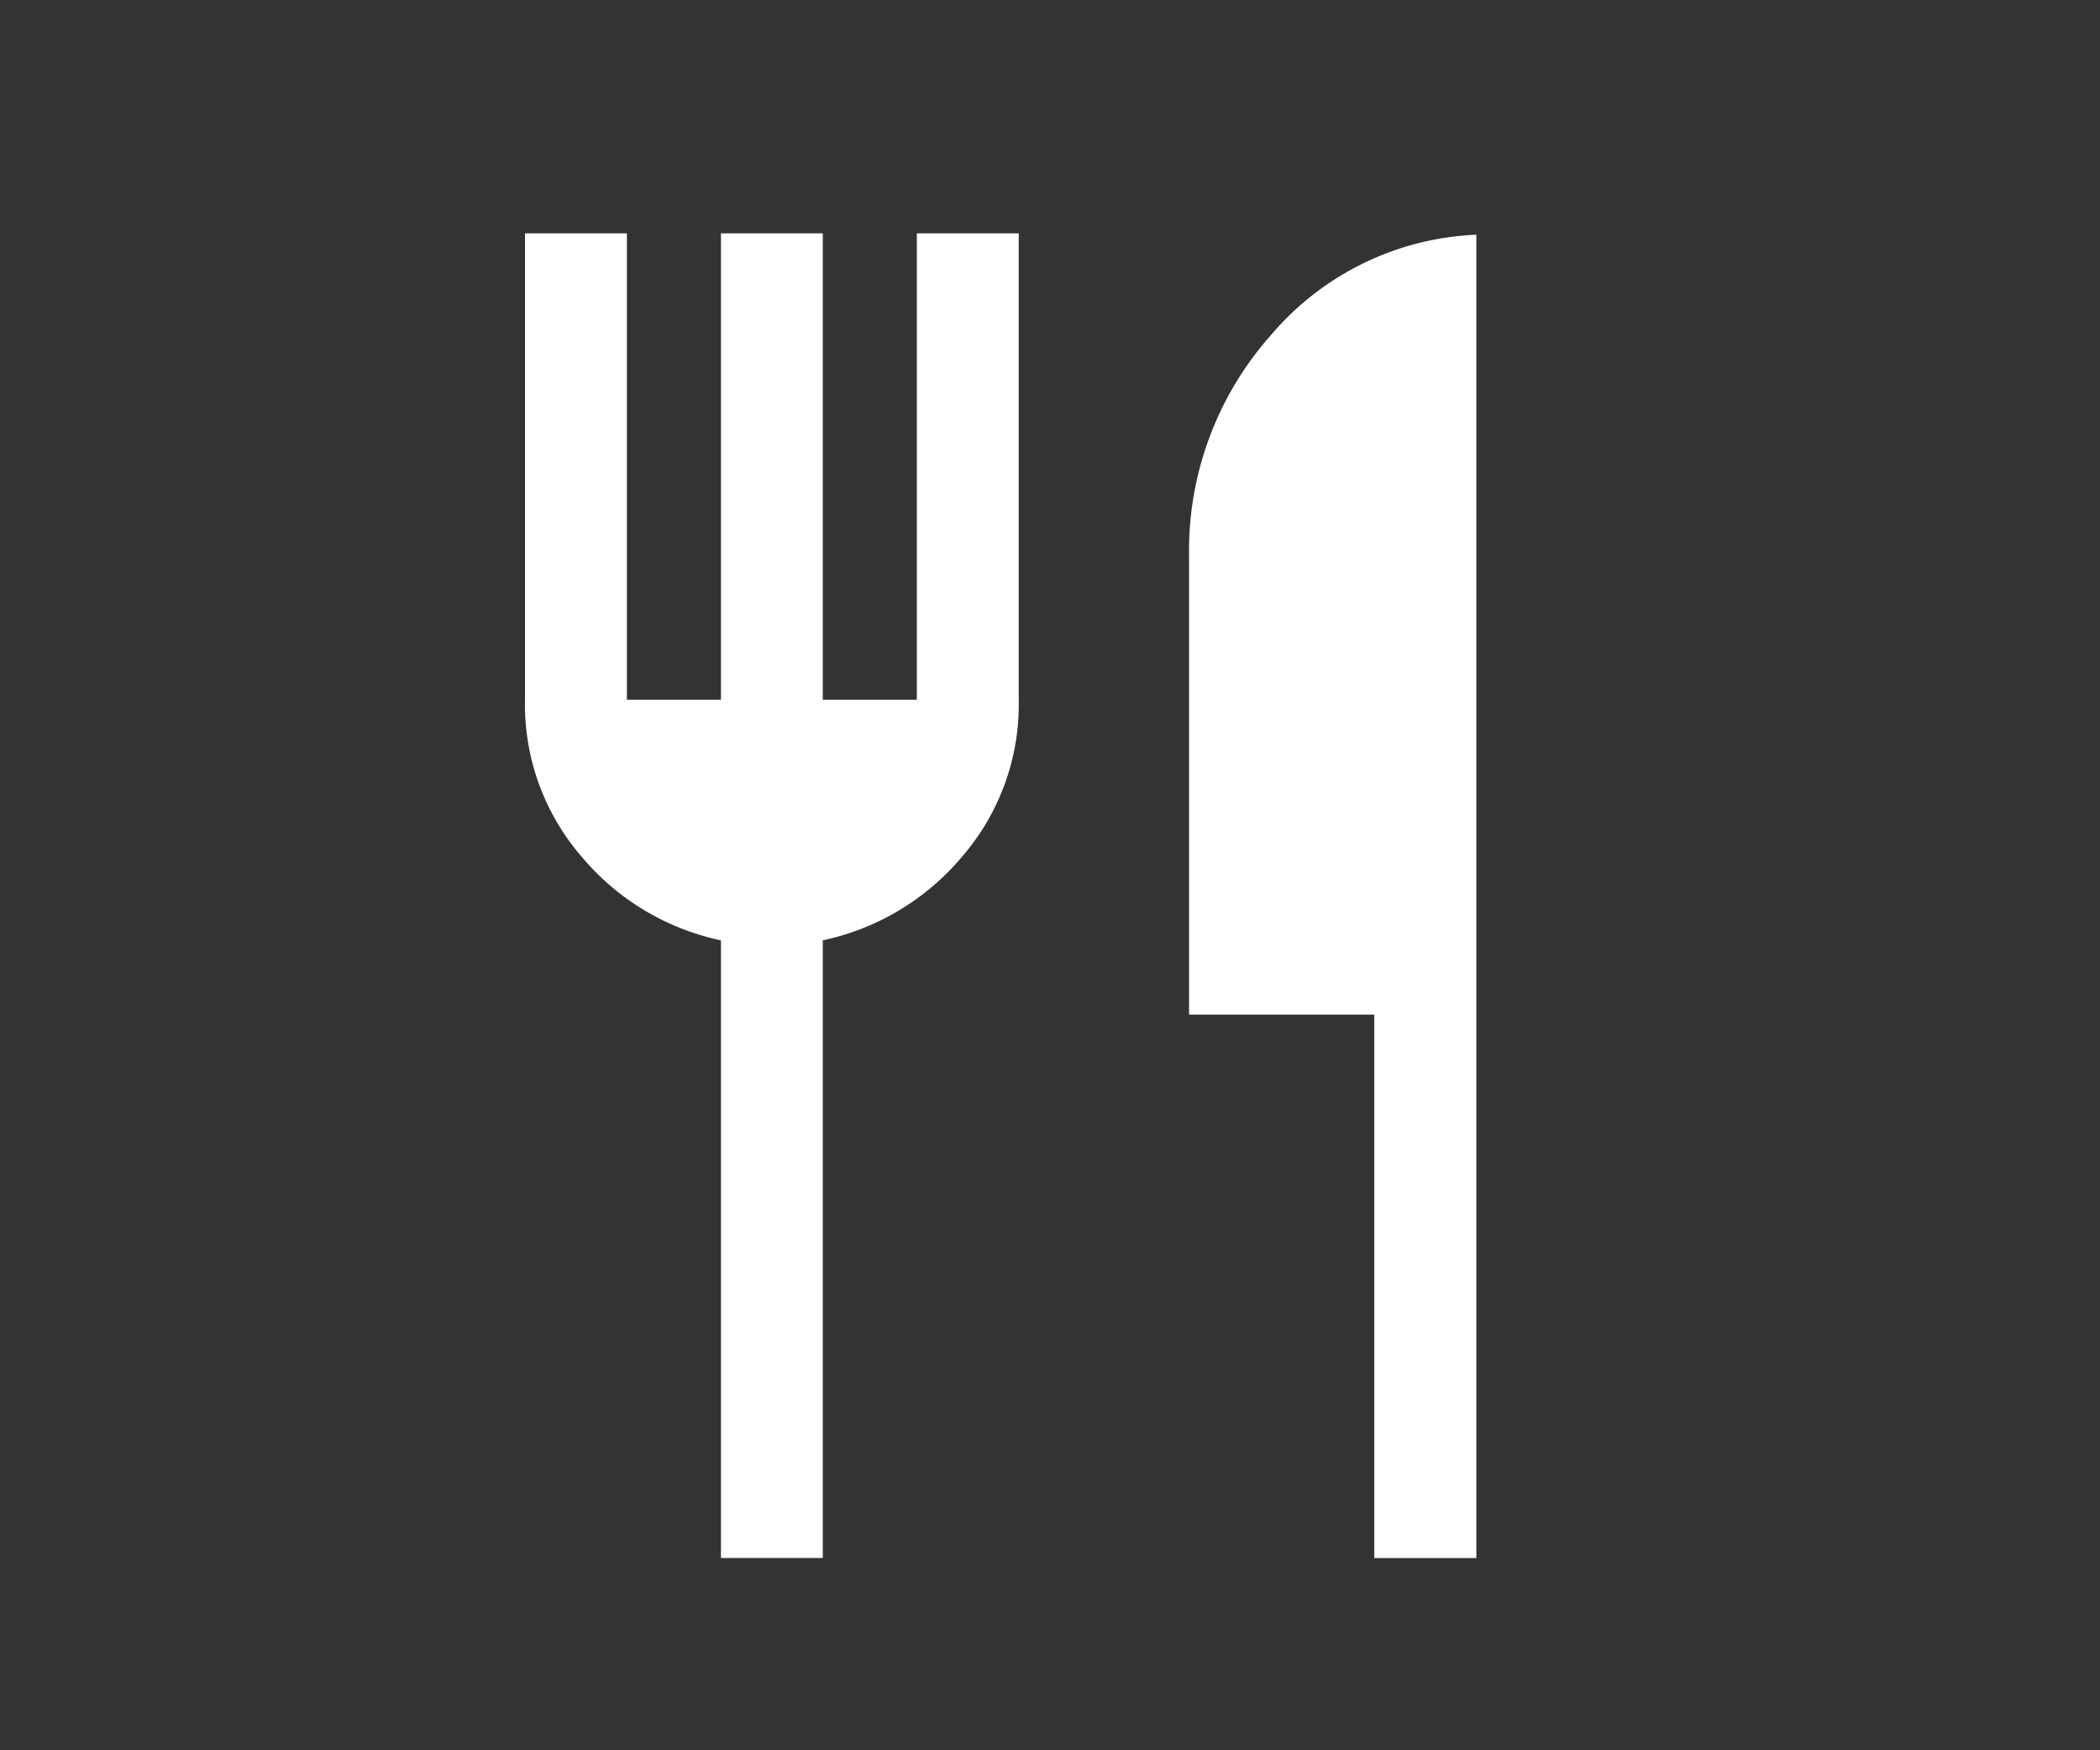 <svg xmlns="http://www.w3.org/2000/svg" width="36" height="30" viewBox="0 0 36 30">
  <rect x="0" y="0" width="36" height="30" fill="#333333" stroke="none"/>
  <g id="グループ_467" data-name="グループ 467" transform="translate(-239 -468)">
    <path id="restaurant_FILL0_wght300_GRAD0_opsz24" d="M177.975-847.294v-10.587a4.271,4.271,0,0,1-2.388-1.434,3.987,3.987,0,0,1-.971-2.69V-870h1.747v7.994h1.612V-870h1.746v7.994h1.612V-870h1.747v7.994a3.987,3.987,0,0,1-.971,2.69,4.272,4.272,0,0,1-2.388,1.434v10.587h-1.746Zm11.2,0v-9.315H186v-7.859a5.562,5.562,0,0,1,1.4-3.783,4.883,4.883,0,0,1,3.525-1.725v22.682Z" transform="translate(73.384 1341.999)" fill="#fff"/>
    <rect id="長方形_312" data-name="長方形 312" width="36" height="30" transform="translate(239 468)" fill="none"/>
  </g>
</svg>
